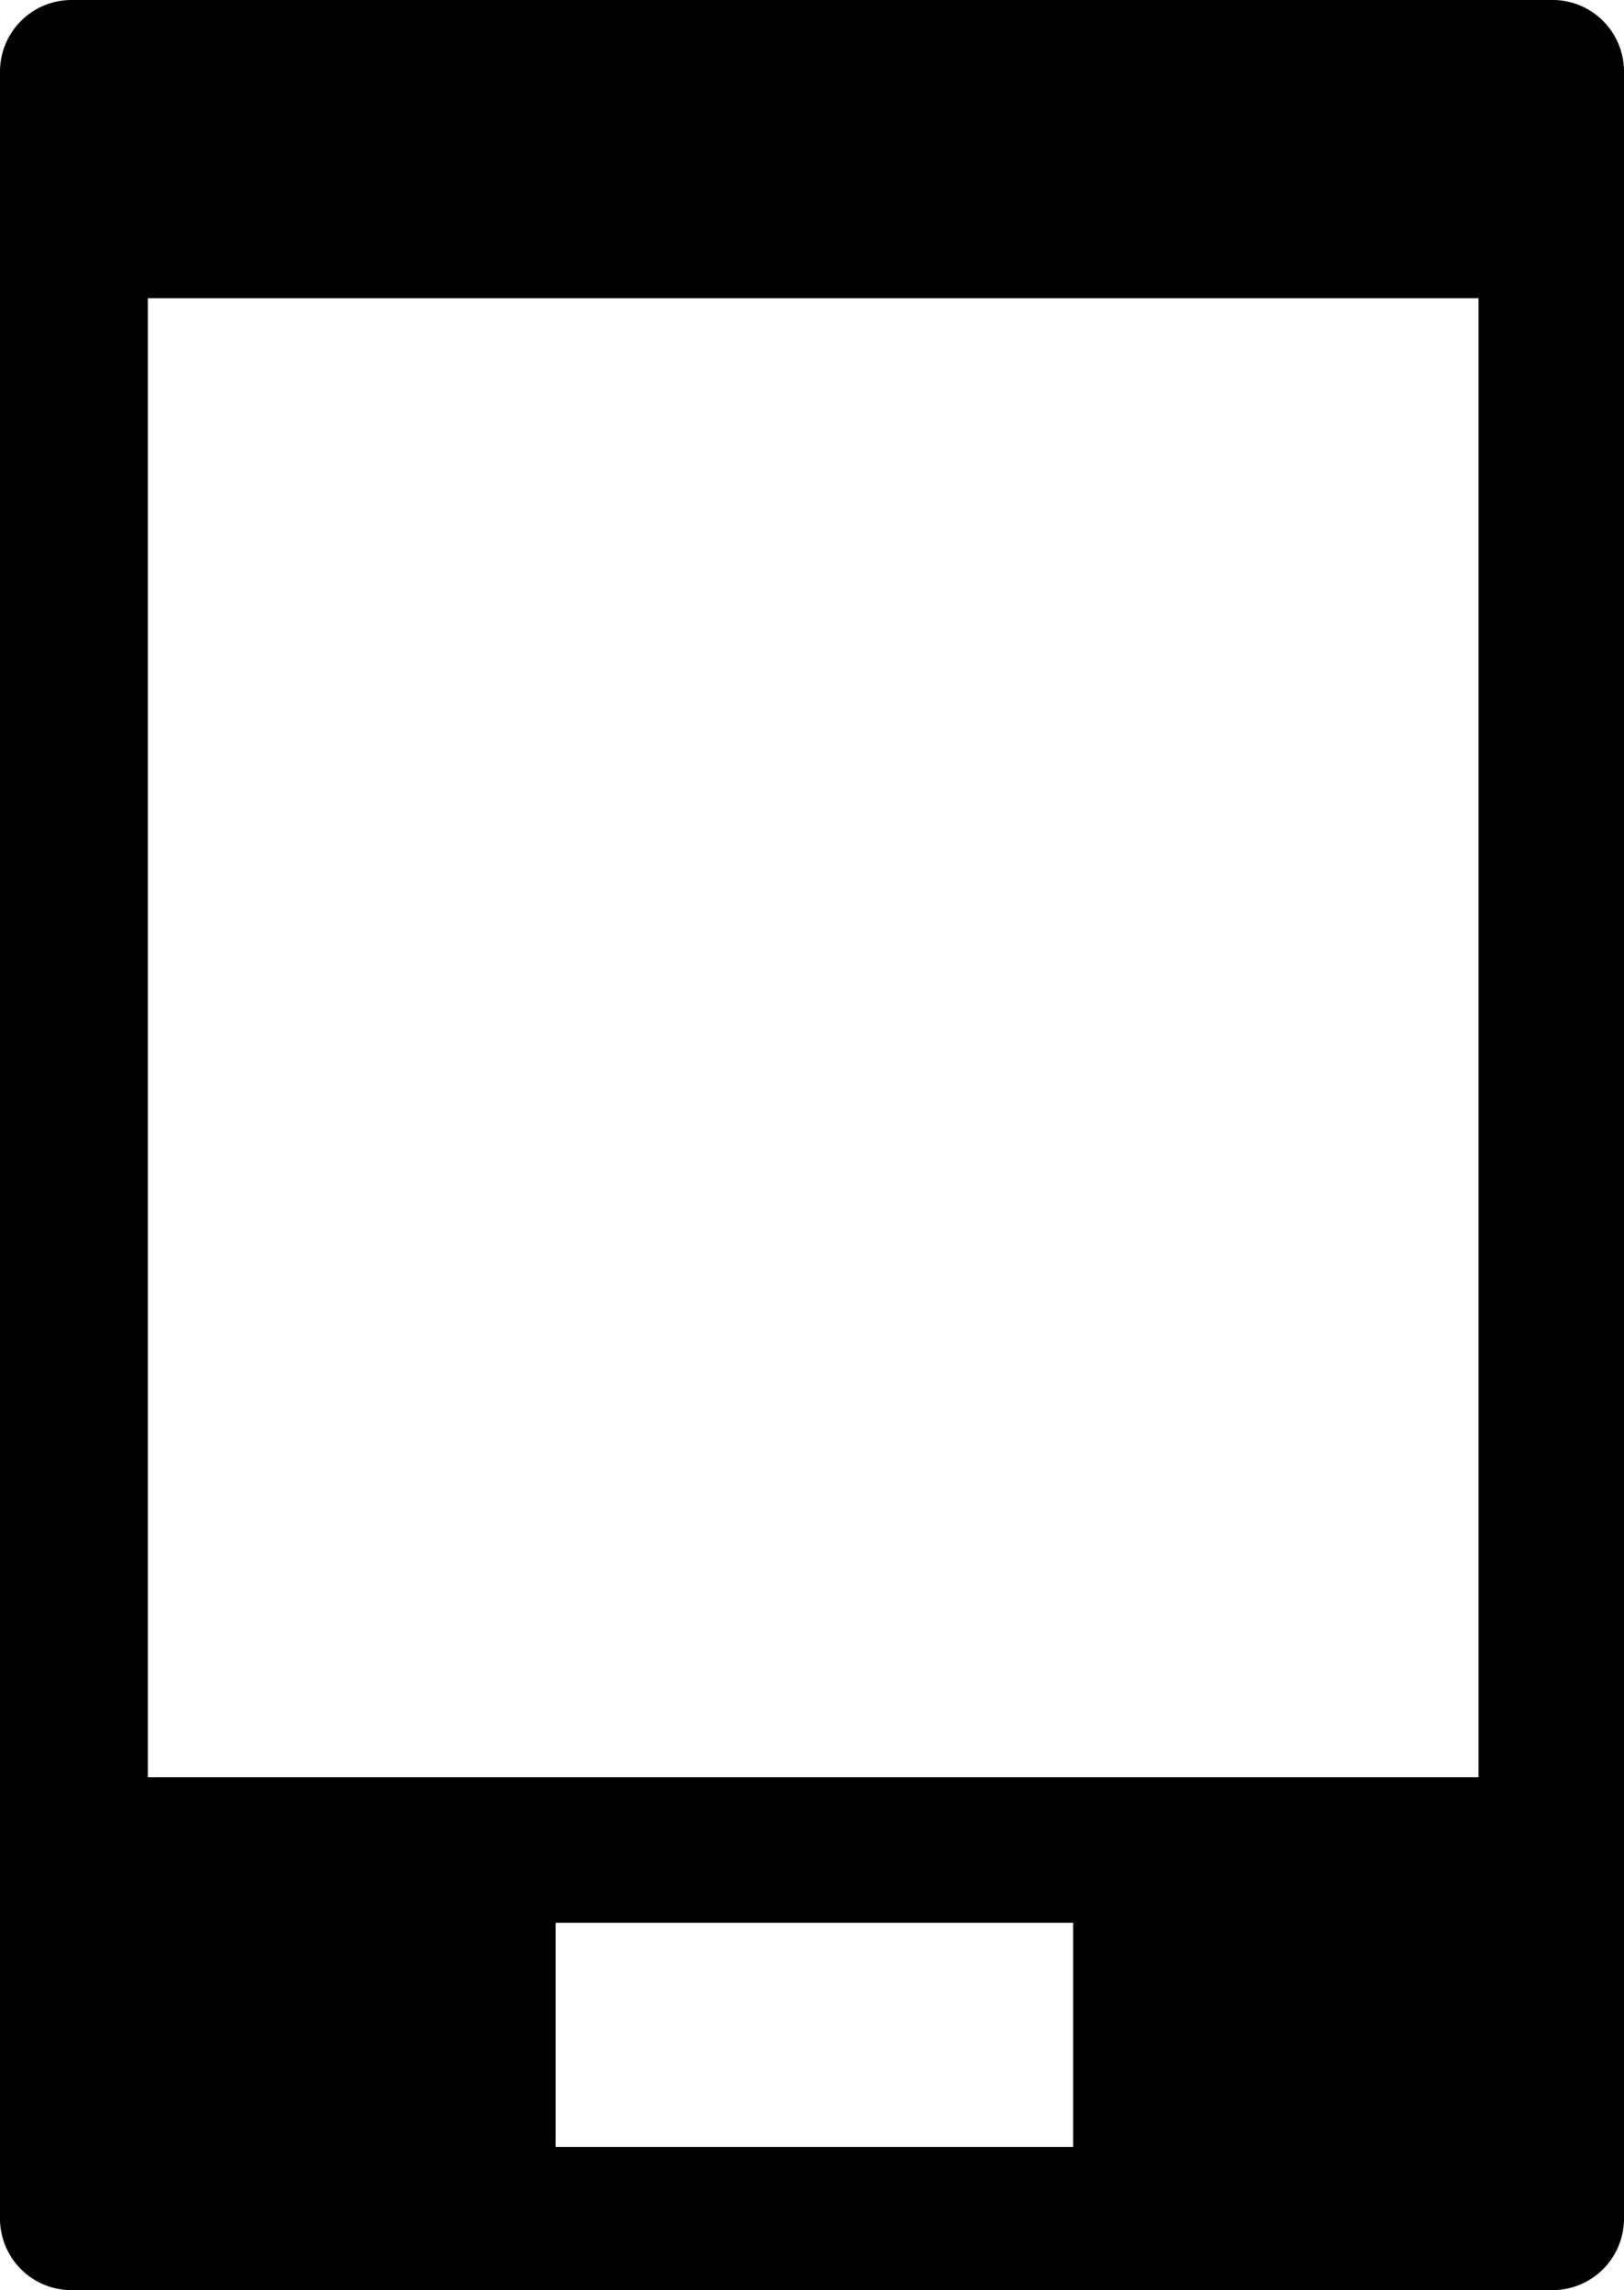 <svg id="Ebene_1" data-name="Ebene 1" xmlns="http://www.w3.org/2000/svg" viewBox="0 0 6.81 9.6"><title>handy-schwarz</title><path d="M6.52,0H0.3A0.3,0.3,0,0,0,0,.3v9a0.3,0.3,0,0,0,.3.3H6.51a0.3,0.3,0,0,0,.3-0.3v-9A0.3,0.3,0,0,0,6.52,0Zm-2,9H2.33V8.06H4.5V9h0Zm1.7-1.55H0.62V1.25H6.2v6.2h0Z"/></svg>